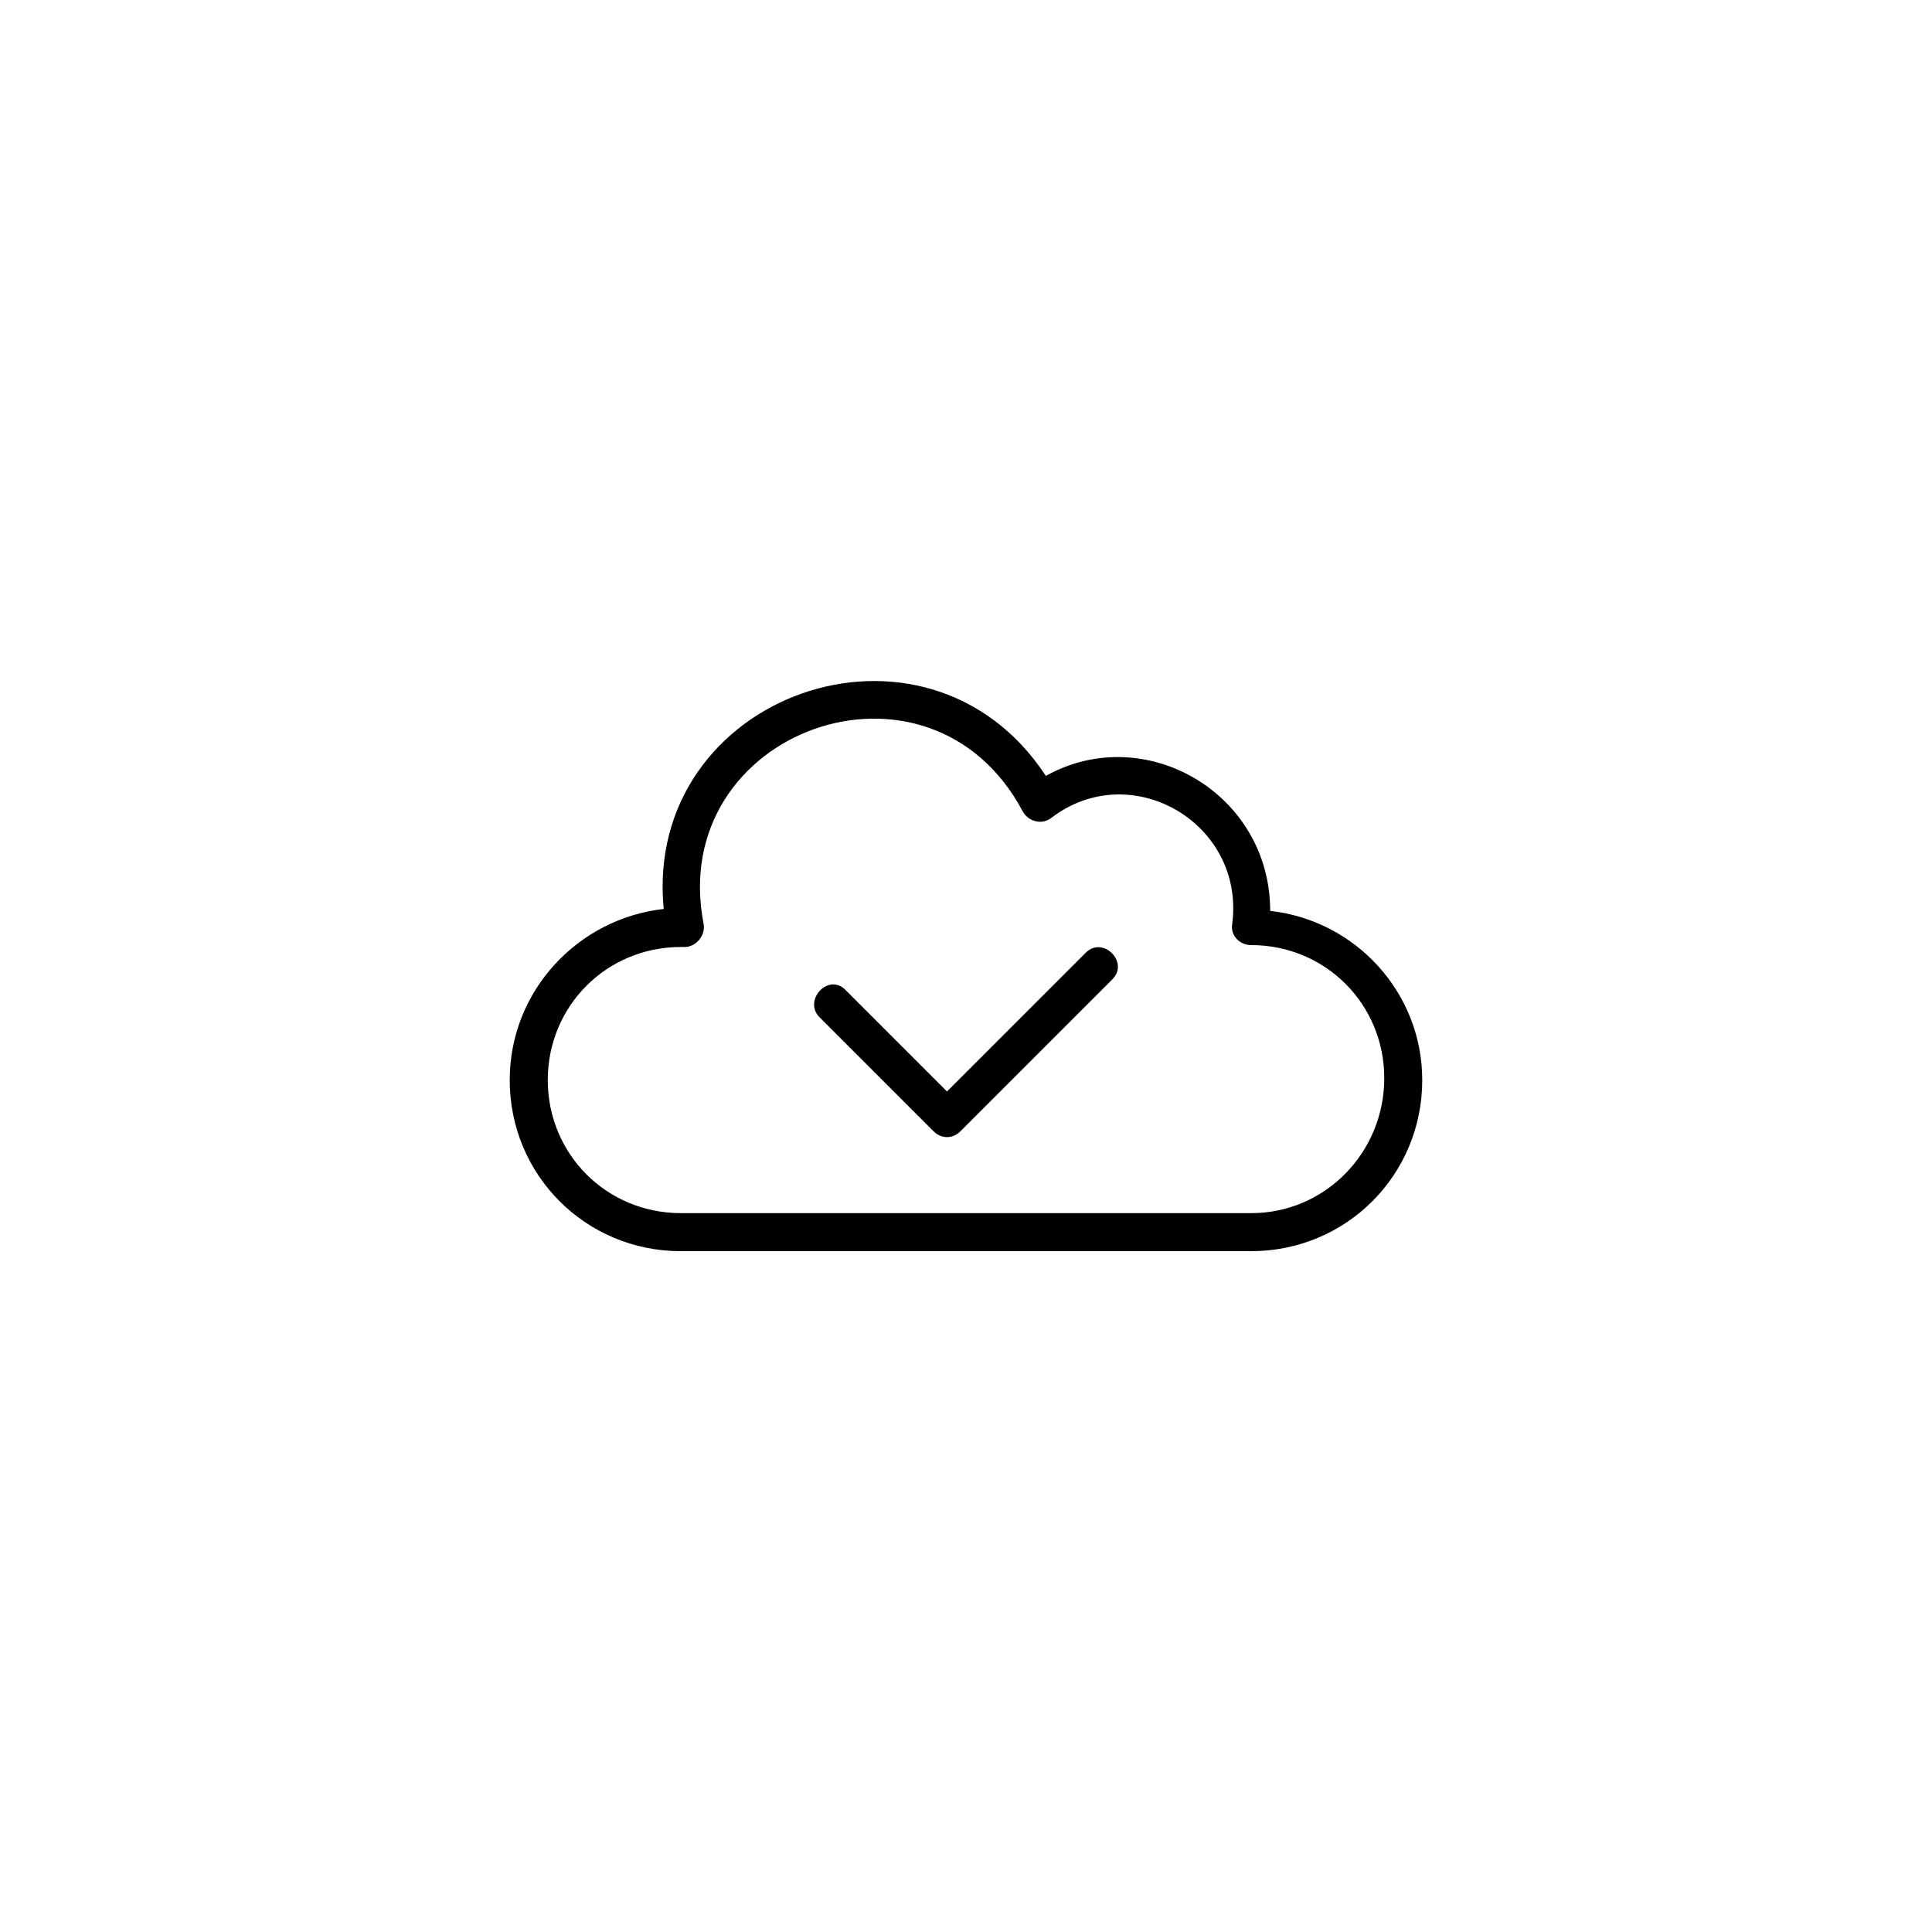 <?xml version="1.0" encoding="UTF-8"?>
<!-- Uploaded to: ICON Repo, www.iconrepo.com, Generator: ICON Repo Mixer Tools -->
<svg fill="#000000" width="800px" height="800px" version="1.1" viewBox="144 144 512 512" xmlns="http://www.w3.org/2000/svg">
 <path d="m480.61 385.39v0c0-31.234-33.25-50.383-59.449-35.77-31.742-48.367-106.81-21.664-101.27 35.266-22.672 2.519-40.809 21.664-40.809 45.344 0 25.191 20.152 45.344 45.344 45.344h151.14c25.191 0 45.344-20.152 45.344-45.344-0.004-23.176-17.637-42.32-40.309-44.84zm-5.039 80.105h-151.14c-19.648 0-35.266-15.617-35.266-35.266 0-19.648 15.617-35.266 35.266-35.266h1.008c3.023 0 5.543-3.023 5.039-6.047-10.078-51.387 59.953-76.578 84.641-29.727 1.512 2.519 5.039 3.527 7.559 1.512 21.16-16.121 51.387 1.512 47.863 28.215-0.504 3.023 2.016 5.543 5.039 5.543h-0.004c19.648 0 35.266 15.617 35.266 35.266 0 19.648-15.617 35.77-35.266 35.77zm-36.777-61.969-40.305 40.305c-2.016 2.016-5.039 2.016-7.055 0l-30.23-30.23c-4.535-4.535 2.519-12.09 7.055-7.055l26.703 26.703 36.777-36.777c4.535-4.531 11.586 2.523 7.055 7.055z"/>
</svg>
